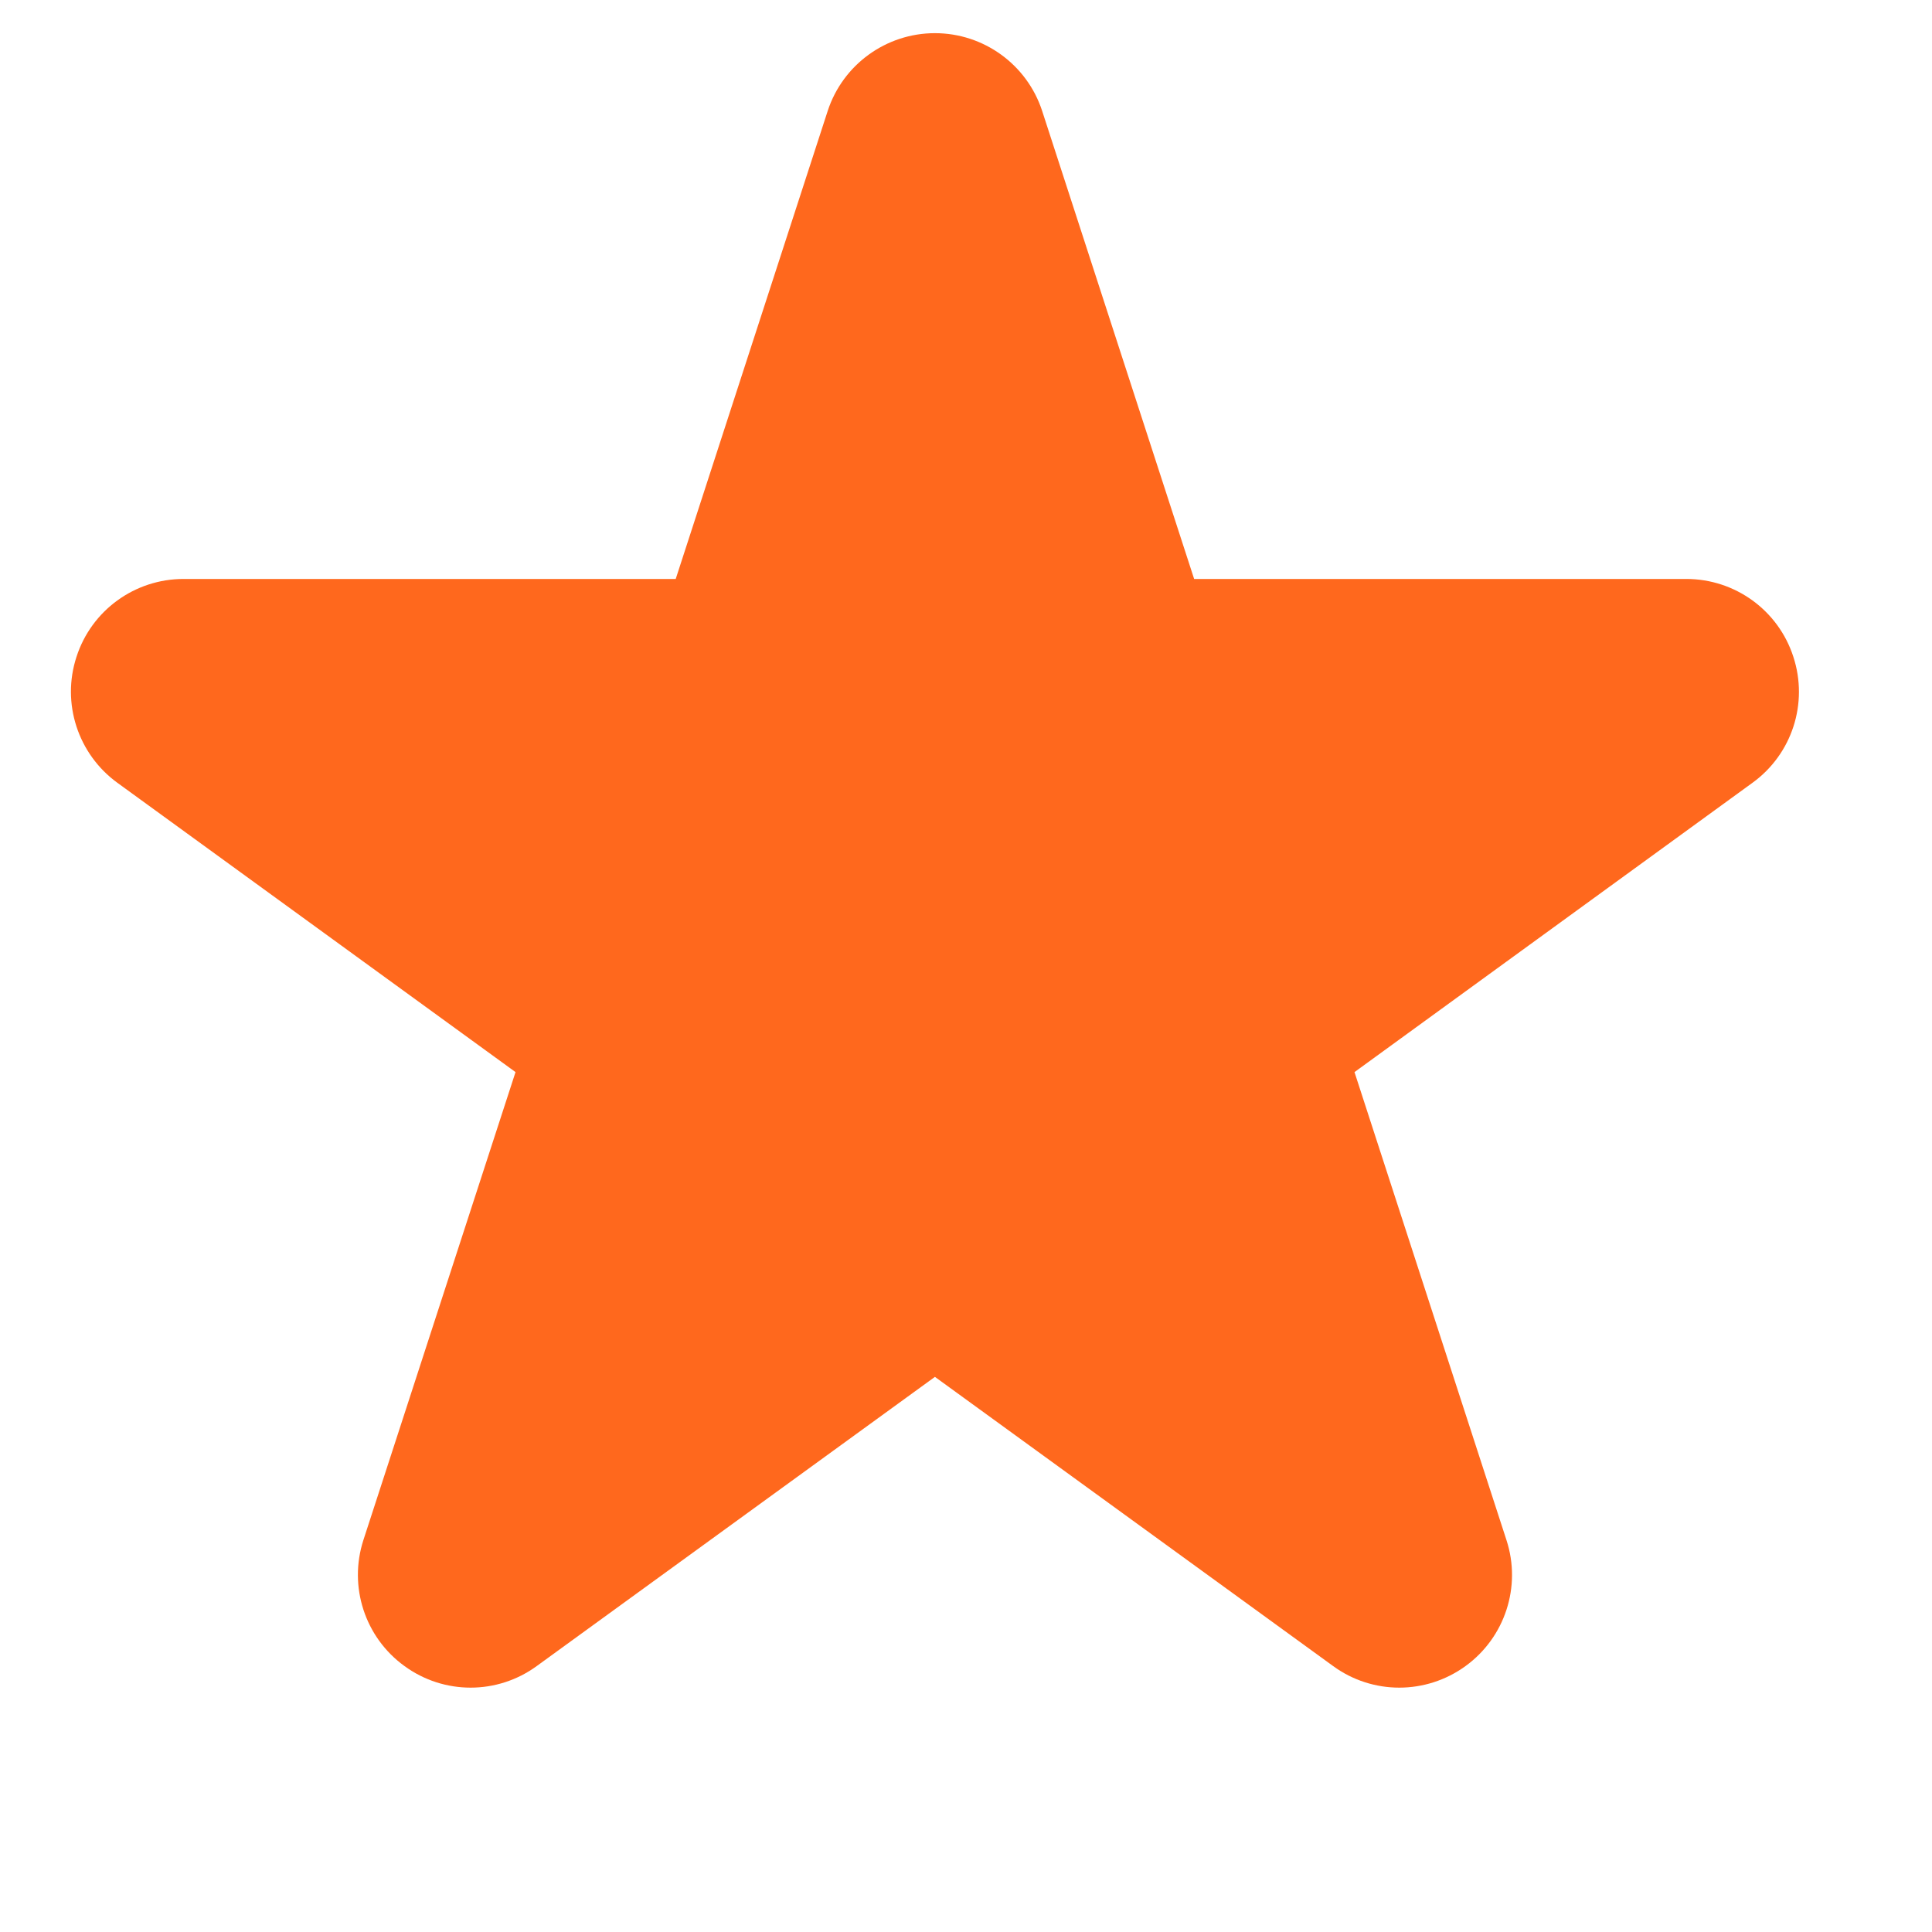 <svg width="12" height="12" viewBox="0 0 12 12" fill="none" xmlns="http://www.w3.org/2000/svg">
<path fill-rule="evenodd" clip-rule="evenodd" d="M6.473 0.689C6.379 0.401 6.11 0.206 5.807 0.206C5.504 0.206 5.235 0.401 5.141 0.689L4.197 3.596H1.14C0.837 3.596 0.568 3.791 0.475 4.08C0.381 4.368 0.484 4.684 0.729 4.862L3.202 6.659L2.257 9.566C2.164 9.854 2.266 10.17 2.512 10.348C2.757 10.527 3.089 10.527 3.334 10.348L5.807 8.552L8.28 10.348C8.525 10.527 8.857 10.527 9.103 10.348C9.348 10.17 9.451 9.854 9.357 9.566L8.413 6.659L10.885 4.862C11.131 4.684 11.233 4.368 11.139 4.08C11.046 3.791 10.777 3.596 10.474 3.596H7.417L6.473 0.689Z" fill="#FF681D"/>
</svg>
